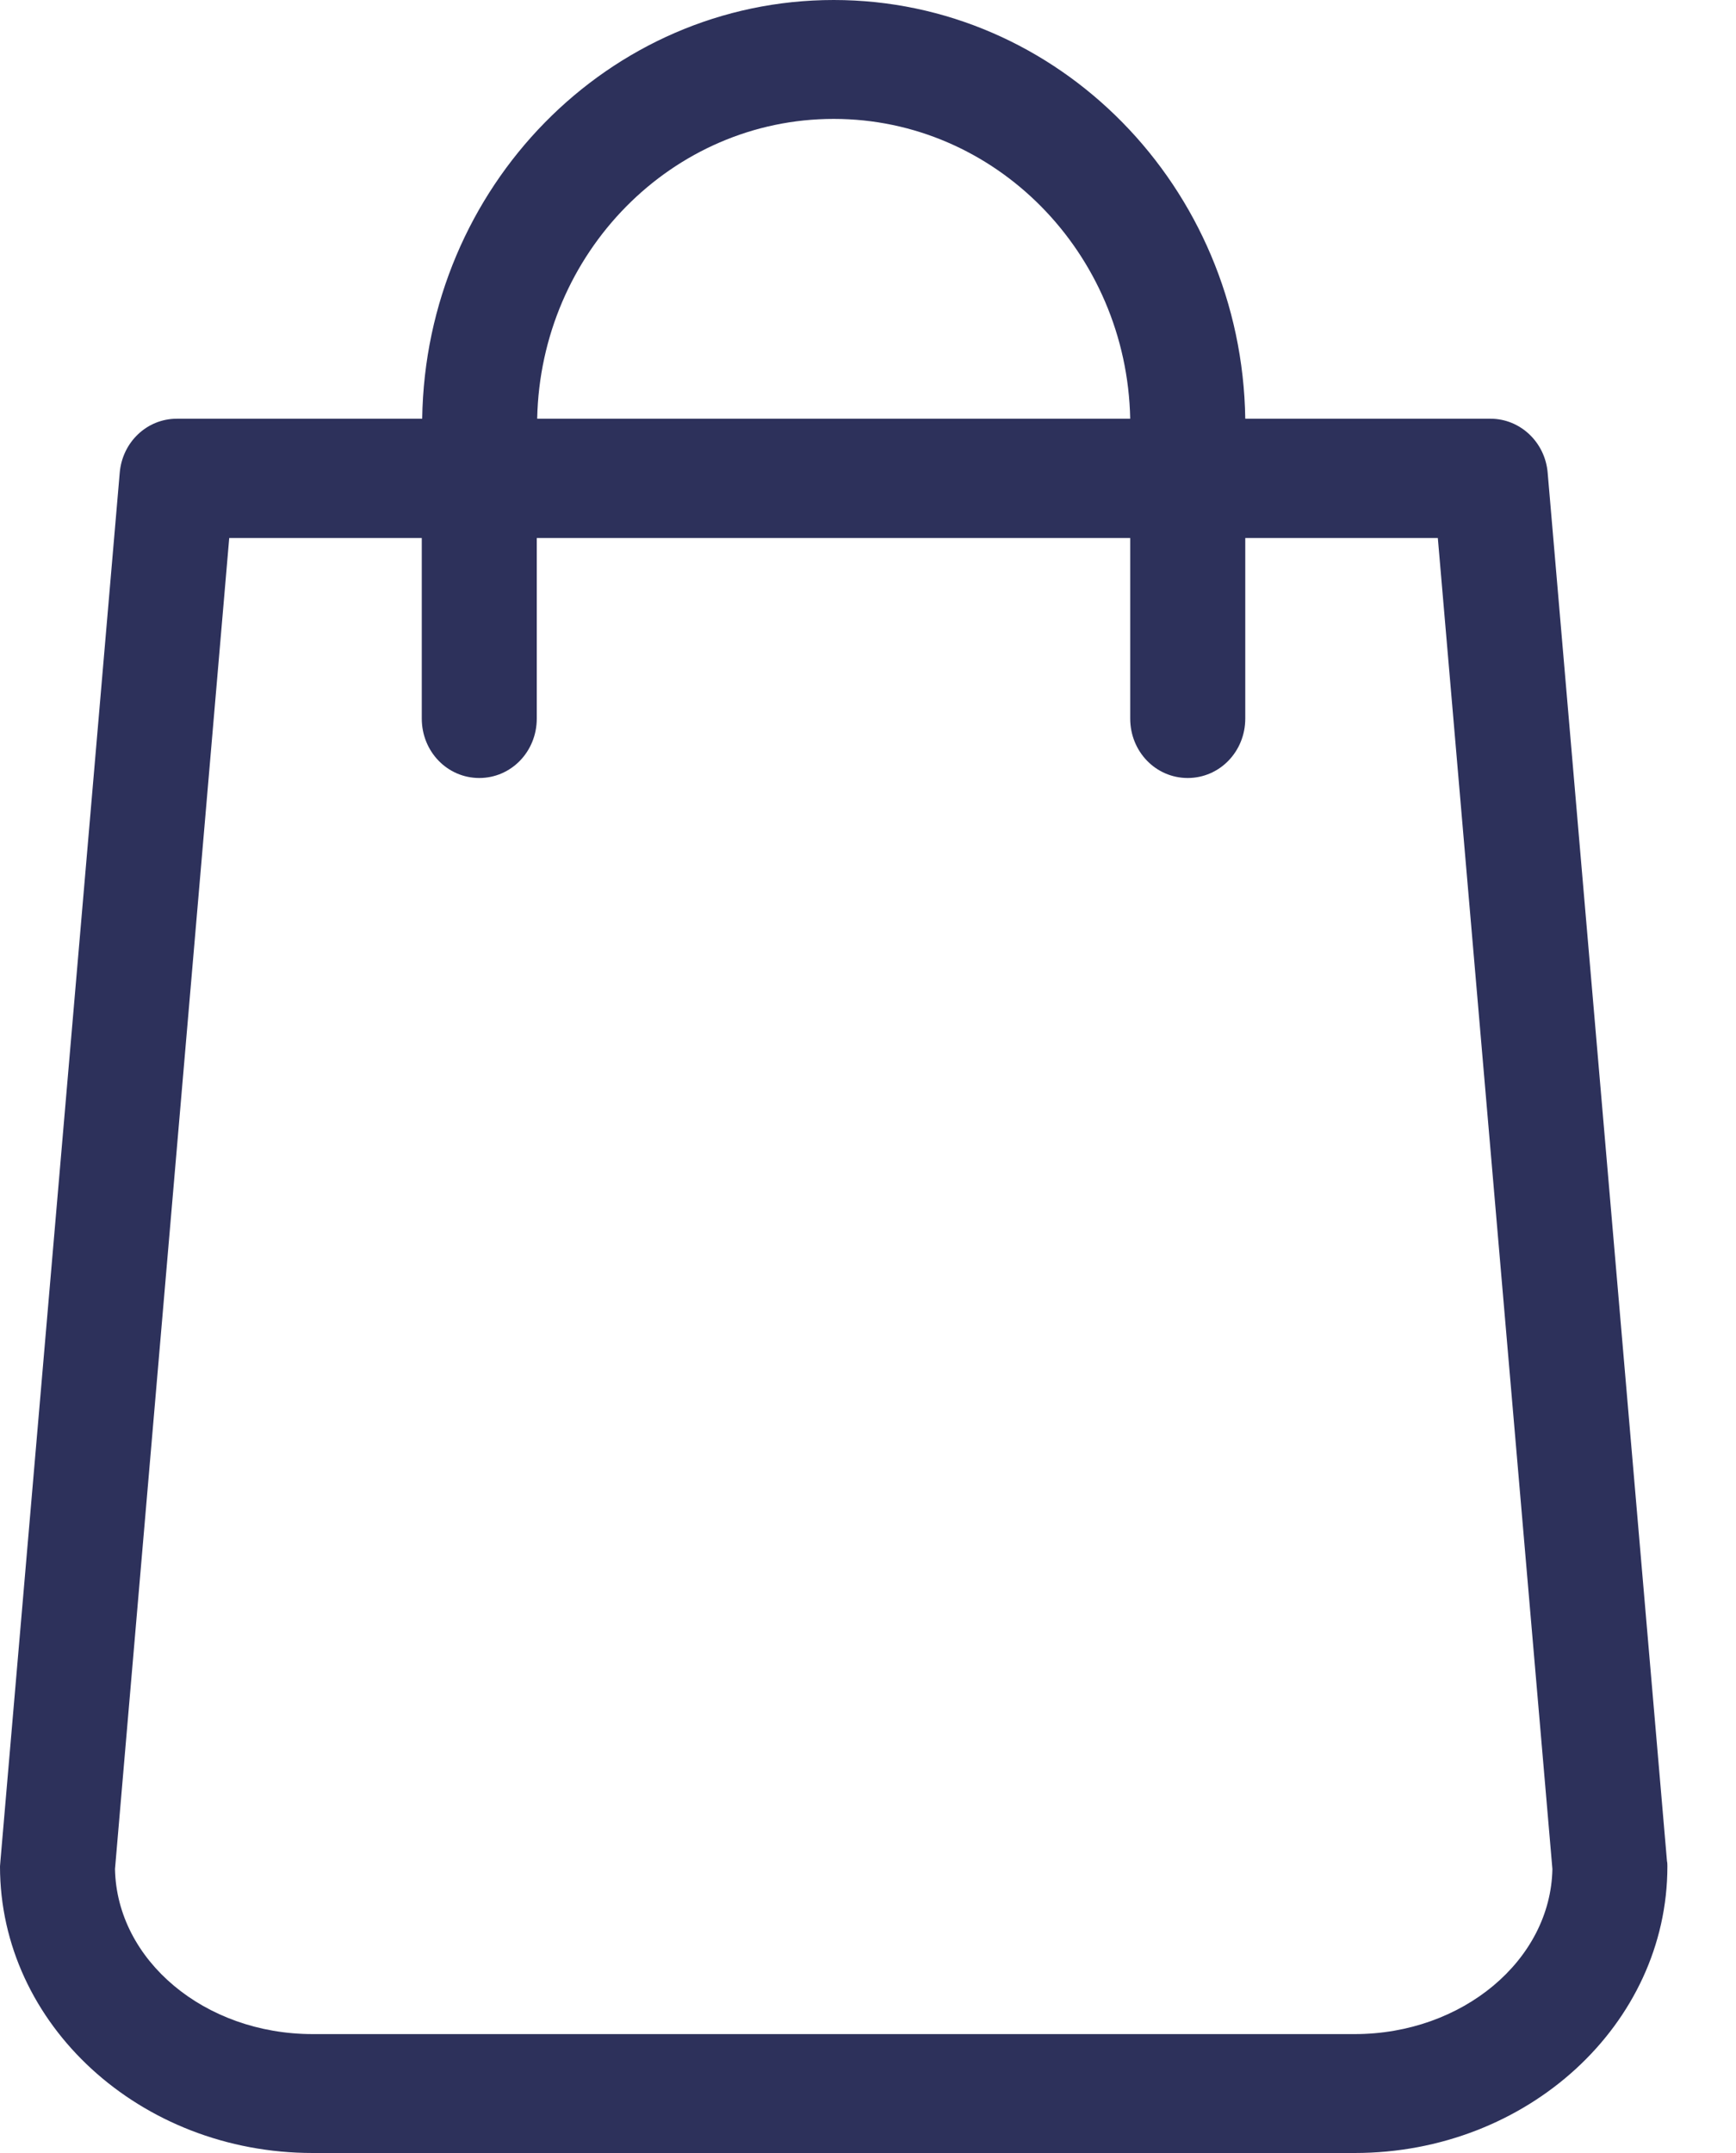 <svg width="25" height="31" viewBox="0 0 25 31" fill="none" xmlns="http://www.w3.org/2000/svg">
<path d="M24.006 26.797L22.288 6.809C22.252 6.365 21.89 6.029 21.466 6.029H17.933C17.883 2.694 15.245 0 12.006 0C8.767 0 6.129 2.694 6.08 6.029H2.546C2.117 6.029 1.761 6.365 1.724 6.809L0.006 26.797C0.006 26.822 0 26.848 0 26.873C0 29.149 2.018 31 4.503 31H19.509C21.994 31 24.012 29.149 24.012 26.873C24.012 26.848 24.012 26.822 24.006 26.797ZM12.006 1.712C14.331 1.712 16.227 3.639 16.276 6.029H7.736C7.785 3.639 9.681 1.712 12.006 1.712ZM19.509 29.288H4.503C2.945 29.288 1.681 28.223 1.656 26.911L3.301 7.747H6.074V10.346C6.074 10.822 6.442 11.202 6.902 11.202C7.362 11.202 7.73 10.822 7.73 10.346V7.747H16.276V10.346C16.276 10.822 16.644 11.202 17.104 11.202C17.564 11.202 17.933 10.822 17.933 10.346V7.747H20.706L22.356 26.911C22.331 28.223 21.061 29.288 19.509 29.288Z" fill="#2D315B"/>
</svg>
